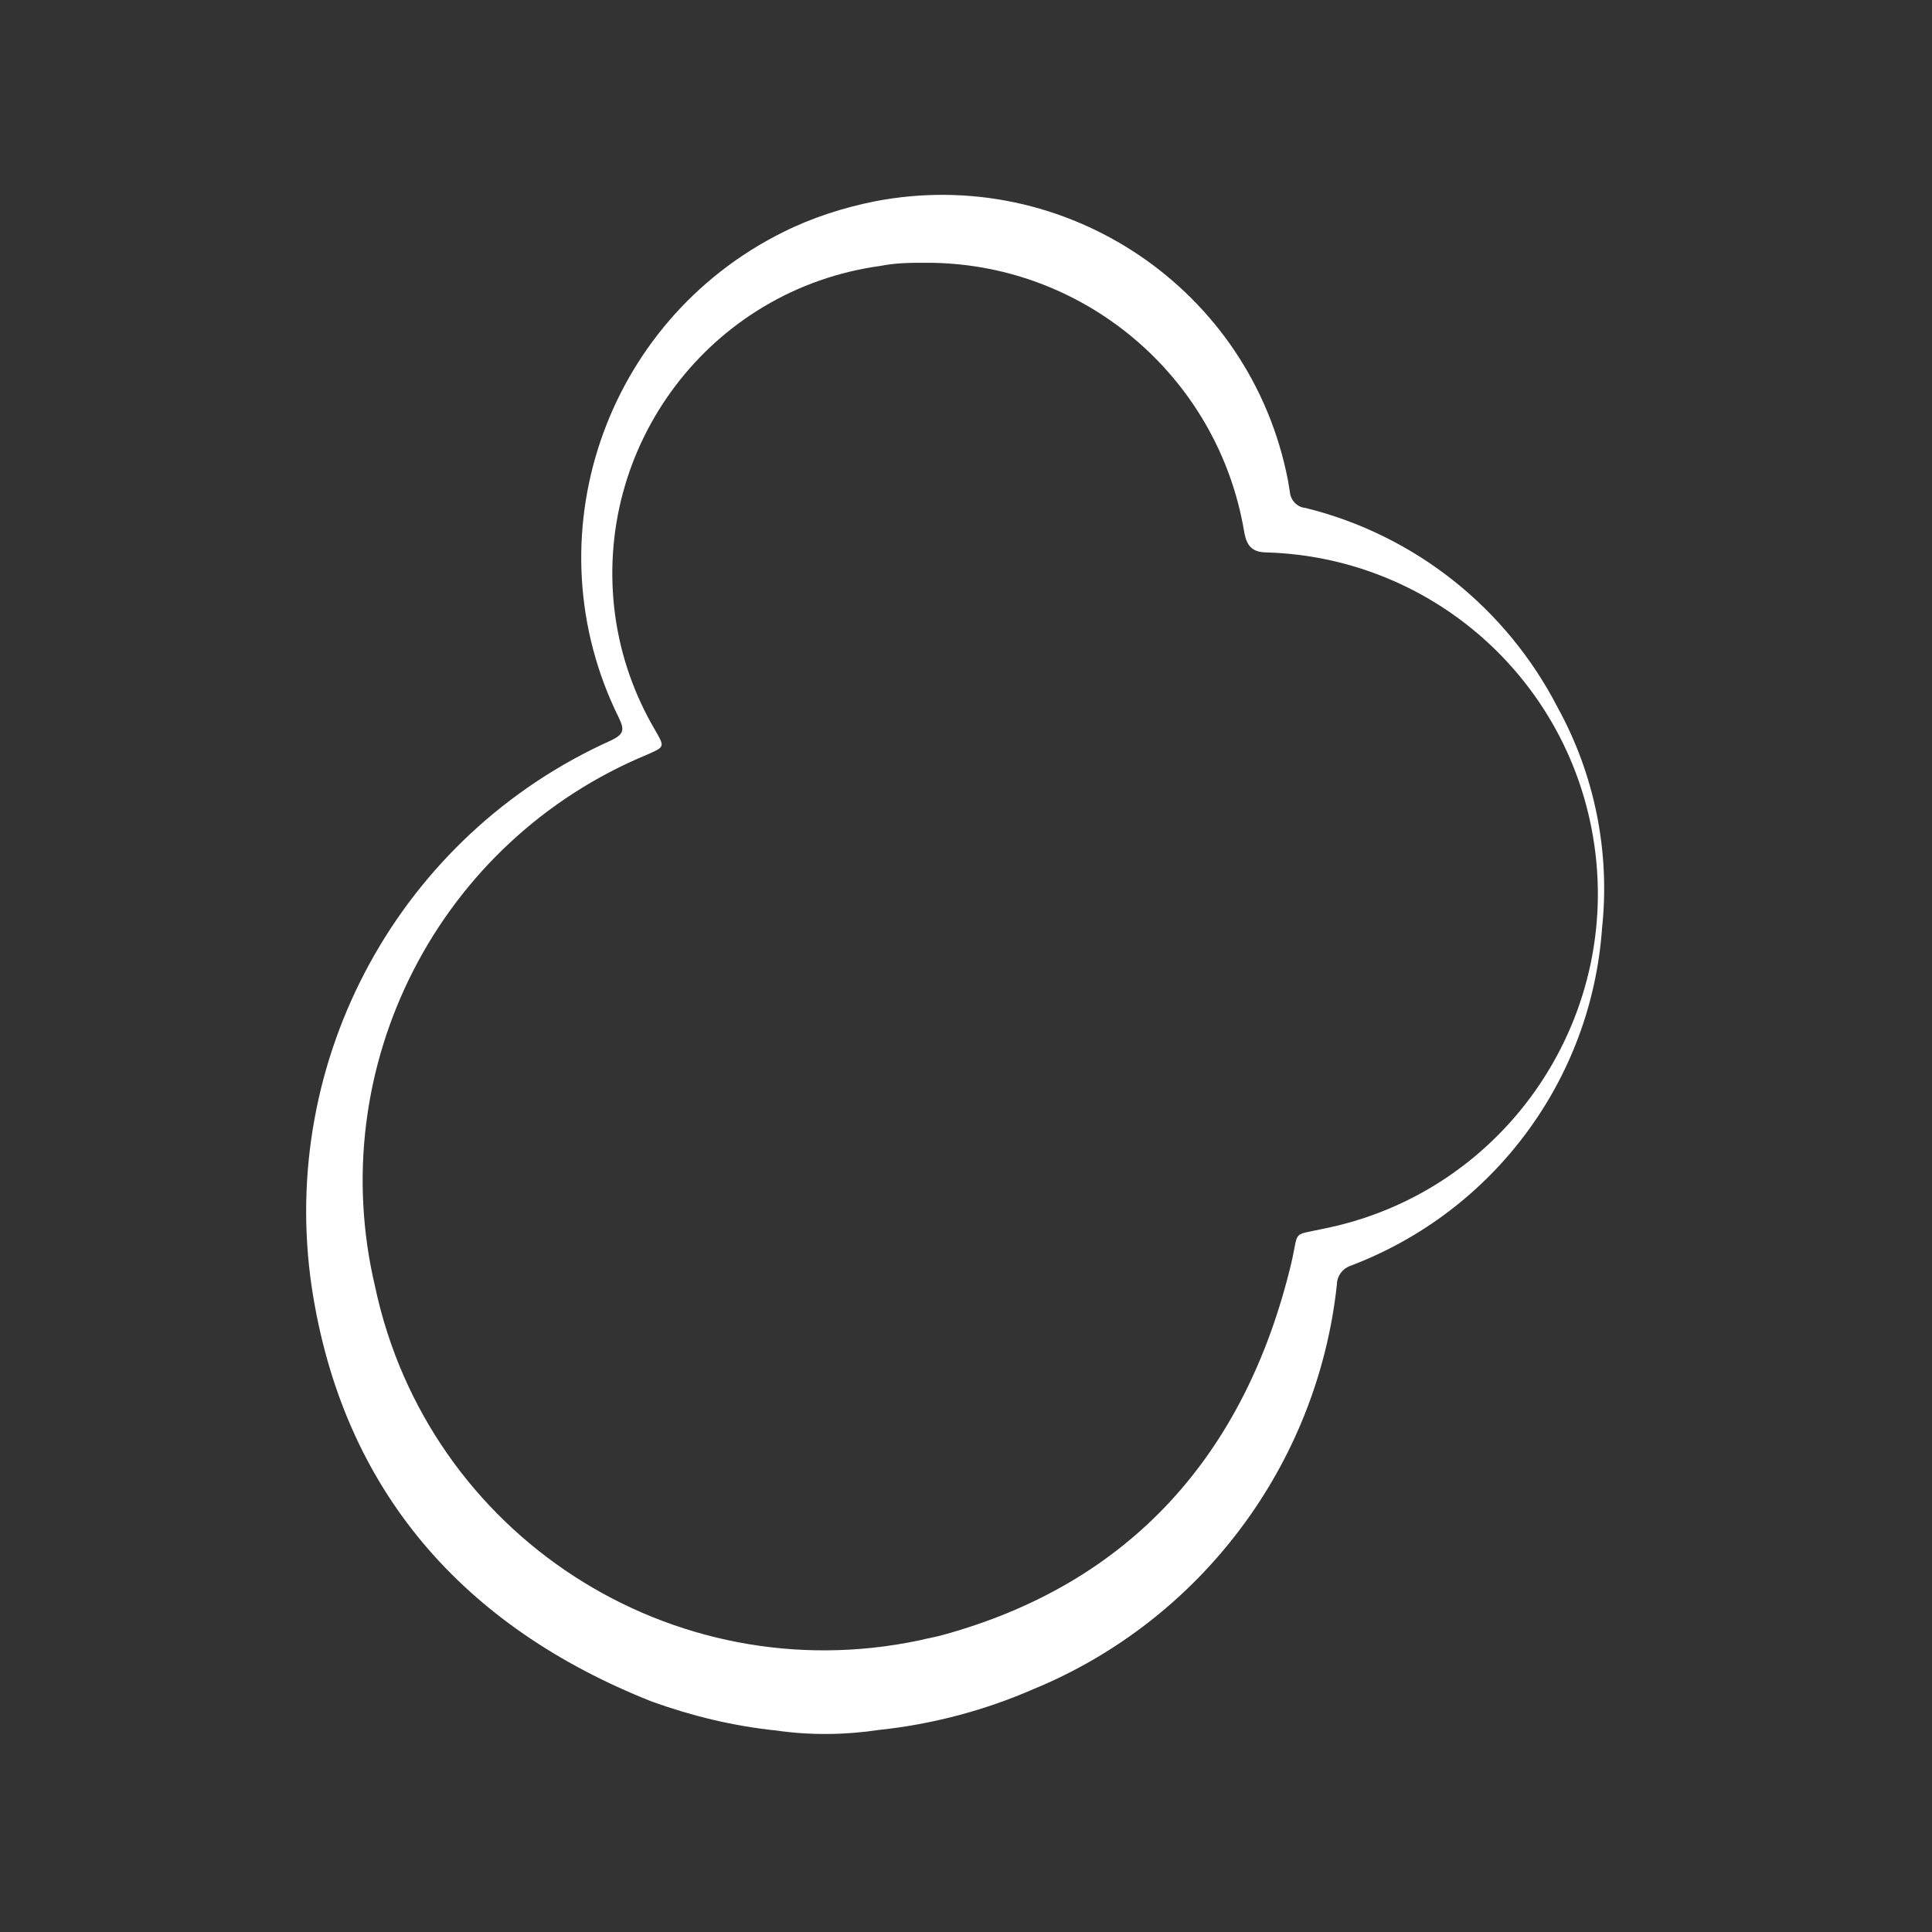 <svg xmlns="http://www.w3.org/2000/svg" xmlns:xlink="http://www.w3.org/1999/xlink" width="70px" height="70px" viewBox="0 0 70 70"><rect x="0" y="0" width="70" height="70" fill="#333333" stroke="none"/><title>technology-oscommerce</title><g id="Symbols" stroke="none" stroke-width="1" fill="none" fill-rule="evenodd"><g id="technology-oscommerce"><rect id="bounding_box" x="0" y="0" width="70" height="70"></rect><g id="icon" transform="translate(11, 7)" fill="#FFFFFF" fill-rule="nonzero"><path d="M17.128,55.7 C15.583,55.541 14.084,55.178 12.63,54.656 C5.793,51.952 1.408,47 0.295,39.64 C-0.931,31.349 3.498,23.262 11.131,19.831 C11.608,19.604 11.631,19.445 11.426,19.014 C8.201,12.517 10.881,4.634 17.378,1.408 C18.423,0.886 19.559,0.522 20.695,0.295 C27.623,-1.045 34.324,3.476 35.665,10.404 C35.687,10.54 35.71,10.677 35.733,10.813 C35.756,11.131 36.005,11.381 36.301,11.404 C40.253,12.38 43.57,15.016 45.433,18.627 C46.773,21.058 47.341,23.852 47.046,26.624 C46.659,32.144 43.093,36.914 37.914,38.868 C37.618,38.981 37.437,39.254 37.437,39.549 C36.732,46.069 32.507,51.702 26.442,54.201 C24.67,54.974 22.784,55.473 20.854,55.678 C19.65,55.859 18.378,55.882 17.128,55.7 Z M22.489,2.521 C22.012,2.521 21.467,2.521 20.899,2.635 C14.743,3.476 10.45,9.155 11.29,15.311 C11.494,16.787 11.994,18.196 12.744,19.468 C13.085,20.059 13.085,20.059 12.471,20.331 C4.884,23.466 0.704,31.644 2.59,39.617 C4.498,48.613 13.334,54.337 22.33,52.429 C22.603,52.361 22.875,52.316 23.125,52.248 C29.963,50.385 34.12,45.683 35.778,38.8 C36.074,37.55 35.778,37.777 36.914,37.527 C43.615,36.21 47.977,29.69 46.659,22.989 C45.546,17.333 40.685,13.198 34.915,13.016 C34.37,13.016 34.165,12.789 34.075,12.244 C33.12,6.61 28.214,2.476 22.489,2.521 Z" id="Shape"></path></g></g></g></svg>